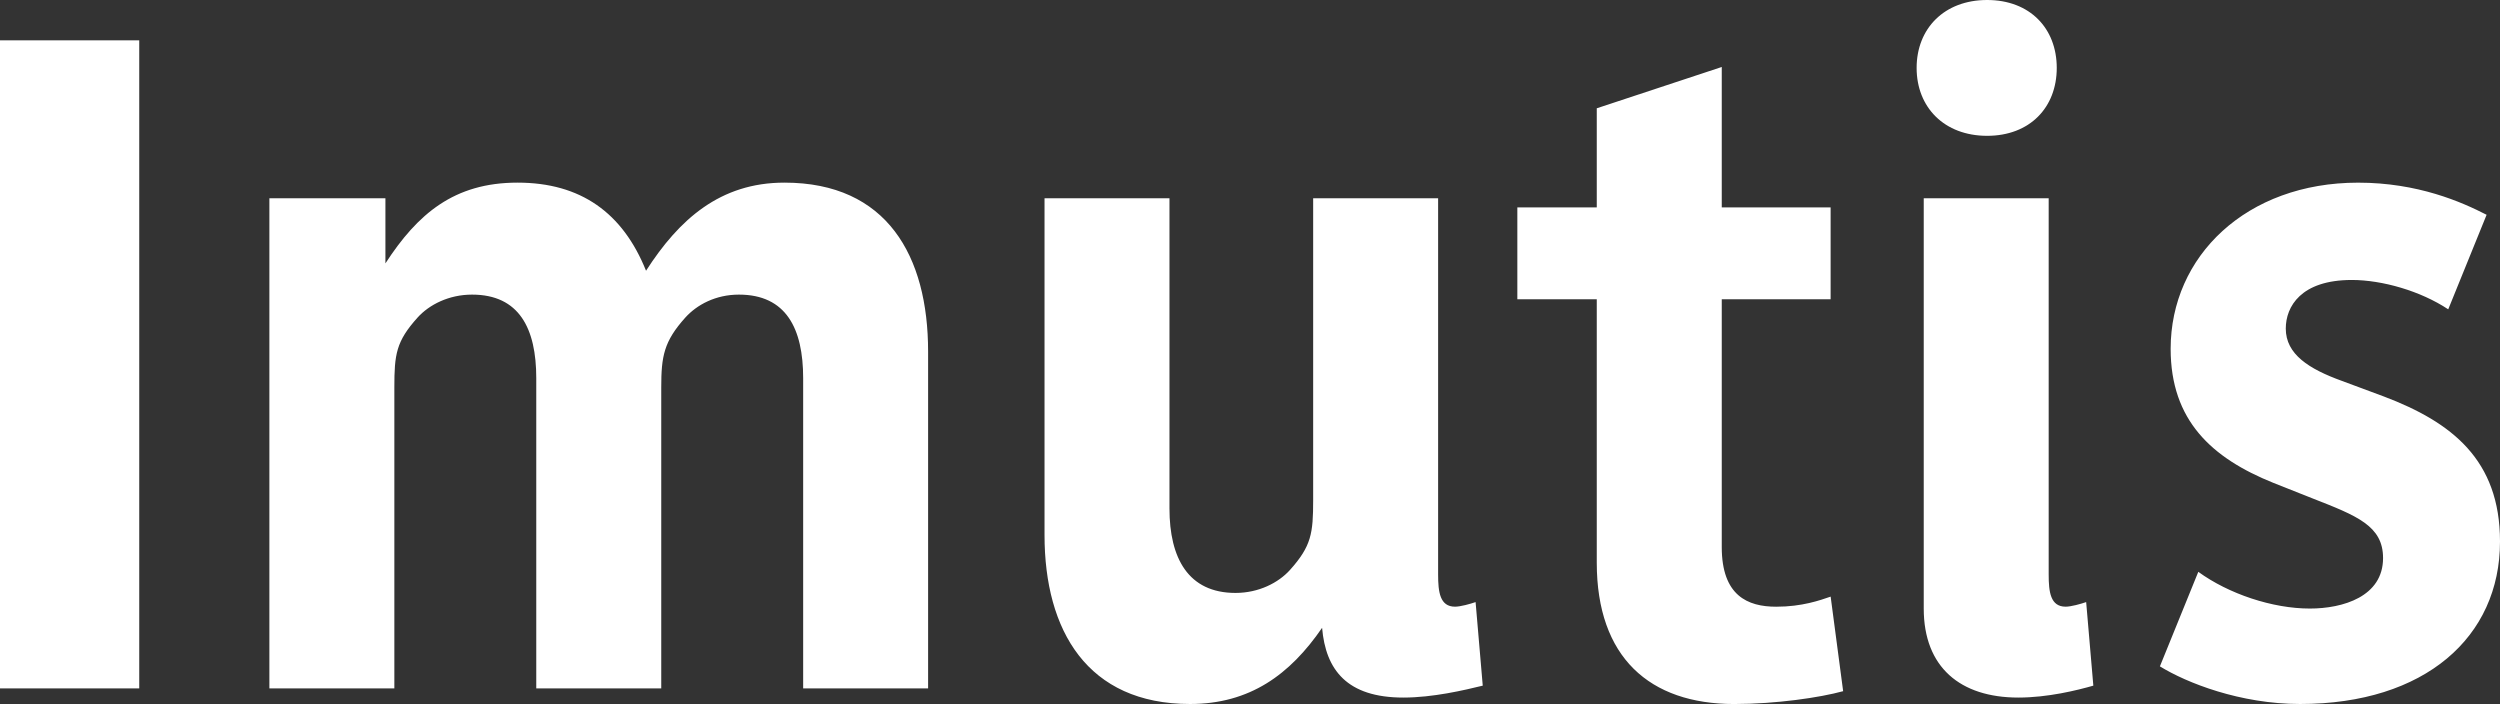 <?xml version="1.0" encoding="UTF-8"?>
<svg width="174px" height="49px" viewBox="0 0 174 49" version="1.1" xmlns="http://www.w3.org/2000/svg" xmlns:xlink="http://www.w3.org/1999/xlink">
    <rect x="0" y="0" width="174" height="49" fill="#333333" stroke="none"/>
    <title>Shape</title>
    <g id="Home" stroke="none" stroke-width="1" fill="none" fill-rule="evenodd">
        <g id="HOME_V1_1" transform="translate(-1037, -2718)" fill="#FFFFFF" fill-rule="nonzero">
            <g id="//_ITEMS_PRODUITS" transform="translate(0, 1542)">
                <g id="//_Imutis_etImutisMAX" transform="translate(617, 1136)">
                    <g id="Imutis-Colic_LOGO" transform="translate(420, 40)">
                        <path d="M174,37.691 C174,32.005 170.645,29.387 165.923,27.598 L163.004,26.513 C160.706,25.682 159.09,24.66 159.09,22.871 C159.09,21.337 160.146,19.486 163.685,19.486 C165.797,19.486 168.47,20.251 170.397,21.53 L173.068,14.949 C171.327,14.055 168.285,12.713 164.123,12.713 C156.357,12.713 151.077,17.825 151.077,24.278 C151.077,29.261 153.935,31.88 158.222,33.606 L160.955,34.69 C164.06,35.904 165.861,36.606 165.861,38.842 C165.861,41.525 163.066,42.355 160.766,42.355 C158.157,42.355 155.113,41.333 153.002,39.799 L150.329,46.379 C152.194,47.529 155.921,48.998 160.082,48.998 C168.78,48.998 174,44.336 174,37.691 M145.696,47.721 L145.197,41.905 C144.824,42.035 144.142,42.225 143.769,42.225 C142.713,42.225 142.588,41.203 142.588,39.989 L142.588,13.798 L133.892,13.798 L133.892,42.355 C133.892,46.444 136.441,48.551 140.477,48.551 C142.528,48.551 144.578,48.041 145.696,47.721 M143.15,4.727 C143.15,1.979 141.285,0 138.303,0 C135.322,0 133.397,1.981 133.397,4.727 C133.397,7.472 135.324,9.453 138.303,9.453 C141.283,9.453 143.15,7.472 143.15,4.727 M128.283,48.106 L127.413,41.525 C126.669,41.78 125.426,42.227 123.623,42.227 C121.636,42.227 119.834,41.46 119.834,38.075 L119.834,20.828 L127.411,20.828 L127.411,14.437 L119.834,14.437 L119.834,4.662 L111.135,7.537 L111.135,14.437 L105.607,14.437 L105.607,20.828 L111.135,20.828 L111.135,39.162 C111.135,45.742 114.8,49 120.702,49 C123.626,48.998 126.669,48.551 128.283,48.106 M103.199,47.721 L102.701,41.905 C102.328,42.035 101.647,42.225 101.271,42.225 C100.217,42.225 100.093,41.203 100.093,39.989 L100.093,13.798 L91.396,13.798 L91.396,34.815 C91.396,37.116 91.272,38.01 89.78,39.672 C88.972,40.566 87.604,41.268 85.99,41.268 C82.698,41.268 81.395,38.84 81.395,35.392 L81.395,13.798 L72.699,13.798 L72.699,37.244 C72.699,43.889 75.68,48.998 82.825,48.998 C86.985,48.998 89.782,46.954 92.018,43.696 C92.267,46.634 93.759,48.551 97.673,48.551 C99.72,48.551 101.893,48.041 103.199,47.721 M64.596,47.913 L64.596,24.465 C64.596,17.82 61.739,12.711 54.595,12.711 C50.121,12.711 47.264,15.267 44.964,18.844 C43.347,14.82 40.43,12.711 36.019,12.711 C31.607,12.711 29.063,14.884 26.825,18.332 L26.825,13.798 L18.749,13.798 L18.749,47.913 L27.447,47.913 L27.447,26.958 C27.447,24.658 27.569,23.763 29.063,22.102 C29.871,21.208 31.237,20.505 32.853,20.505 C36.146,20.505 37.324,22.869 37.324,26.319 L37.324,47.913 L46.023,47.913 L46.023,26.958 C46.023,24.785 46.209,23.763 47.699,22.102 C48.507,21.208 49.81,20.505 51.427,20.505 C54.719,20.505 55.9,22.869 55.9,26.319 L55.9,47.913 L64.596,47.913 L64.596,47.913 Z M9.693,2.808 L0,2.808 L0,47.913 L9.691,47.913 L9.691,2.808 L9.693,2.808 Z" id="Shape"></path>
                    </g>
                </g>
            </g>
        </g>
    </g>
</svg>